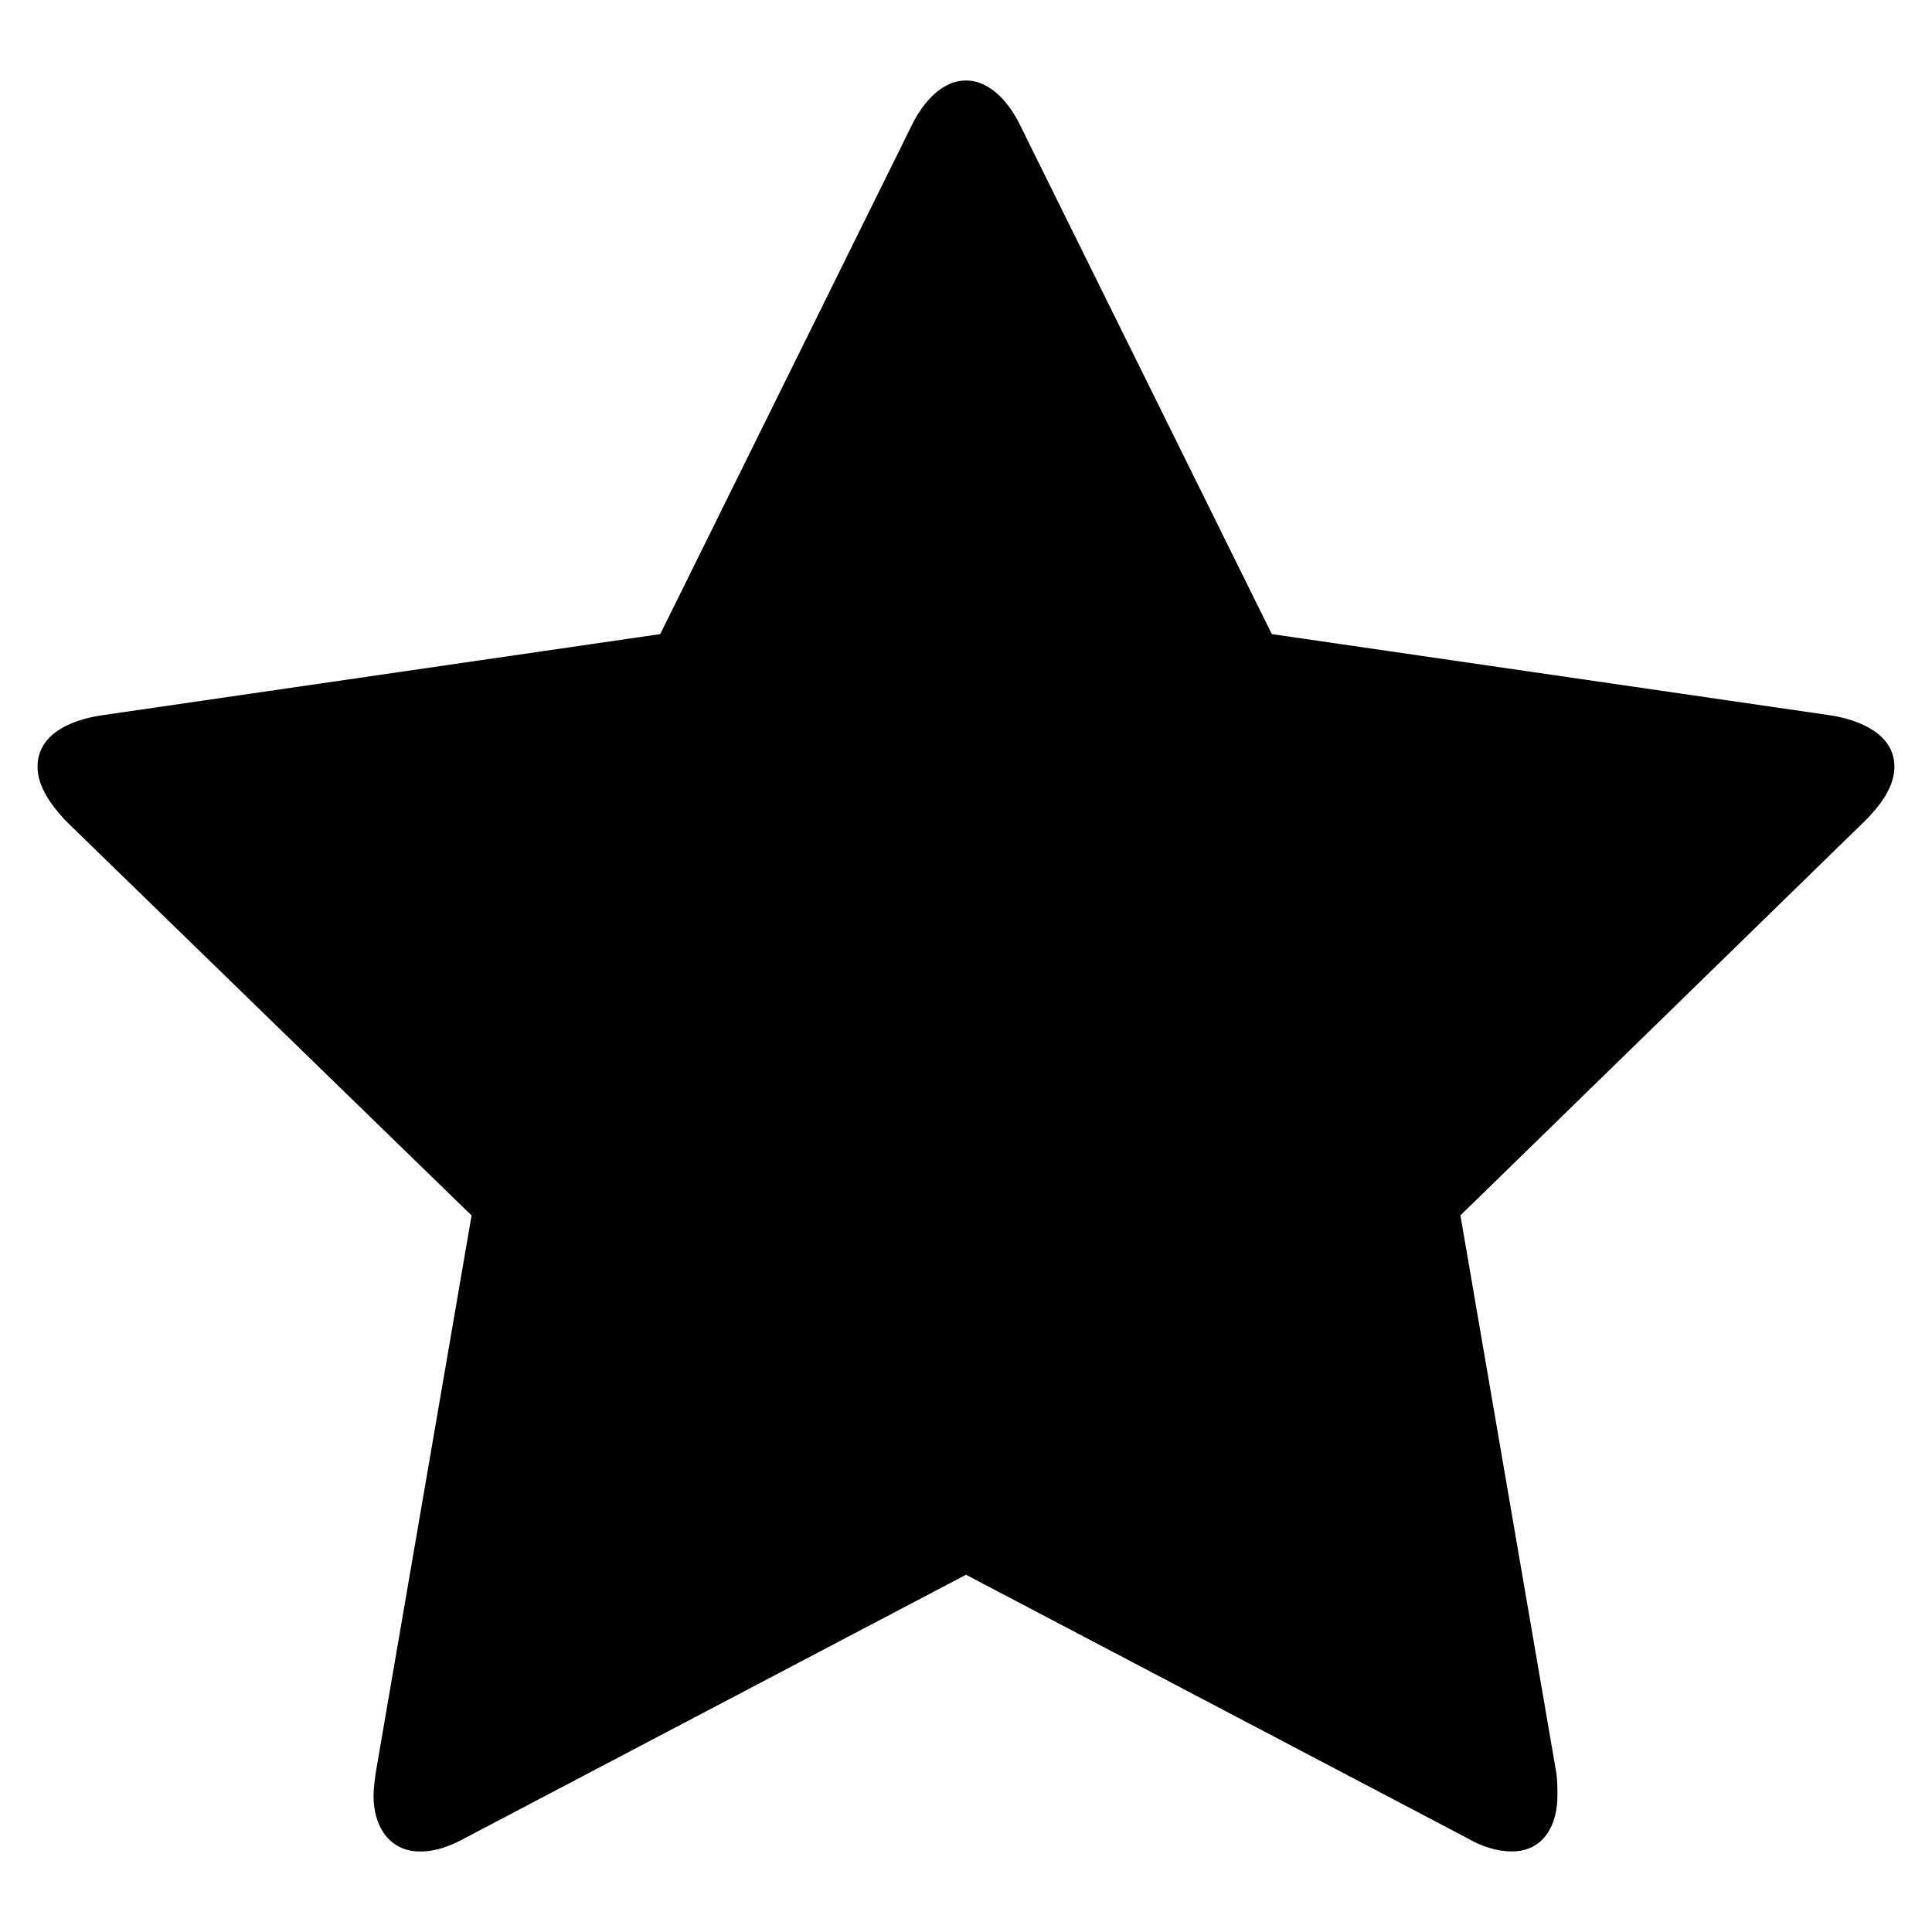 <svg xmlns="http://www.w3.org/2000/svg" xmlns:xlink="http://www.w3.org/1999/xlink" version="1.1" x="0px" y="0px" viewBox="0 0 24 24" enable-background="new 0 0 24 24" xml:space="preserve"><g><path d="M23.174,10.191l-5.032,4.907l1.192,6.931c0.013,0.098,0.013,0.182,0.013,0.279c0,0.358-0.167,0.691-0.568,0.691   c-0.194,0-0.388-0.068-0.554-0.166L12,19.562l-6.225,3.272C5.596,22.932,5.416,23,5.222,23c-0.402,0-0.582-0.333-0.582-0.691   c0-0.098,0.015-0.182,0.026-0.279l1.192-6.931l-5.046-4.907c-0.167-0.181-0.346-0.416-0.346-0.666c0-0.416,0.431-0.583,0.776-0.637   l6.96-1.012l3.118-6.308C11.446,1.306,11.681,1,12,1s0.554,0.306,0.679,0.569l3.12,6.308l6.959,1.012   c0.33,0.055,0.775,0.222,0.775,0.637C23.533,9.775,23.354,10.011,23.174,10.191z"/></g></svg>